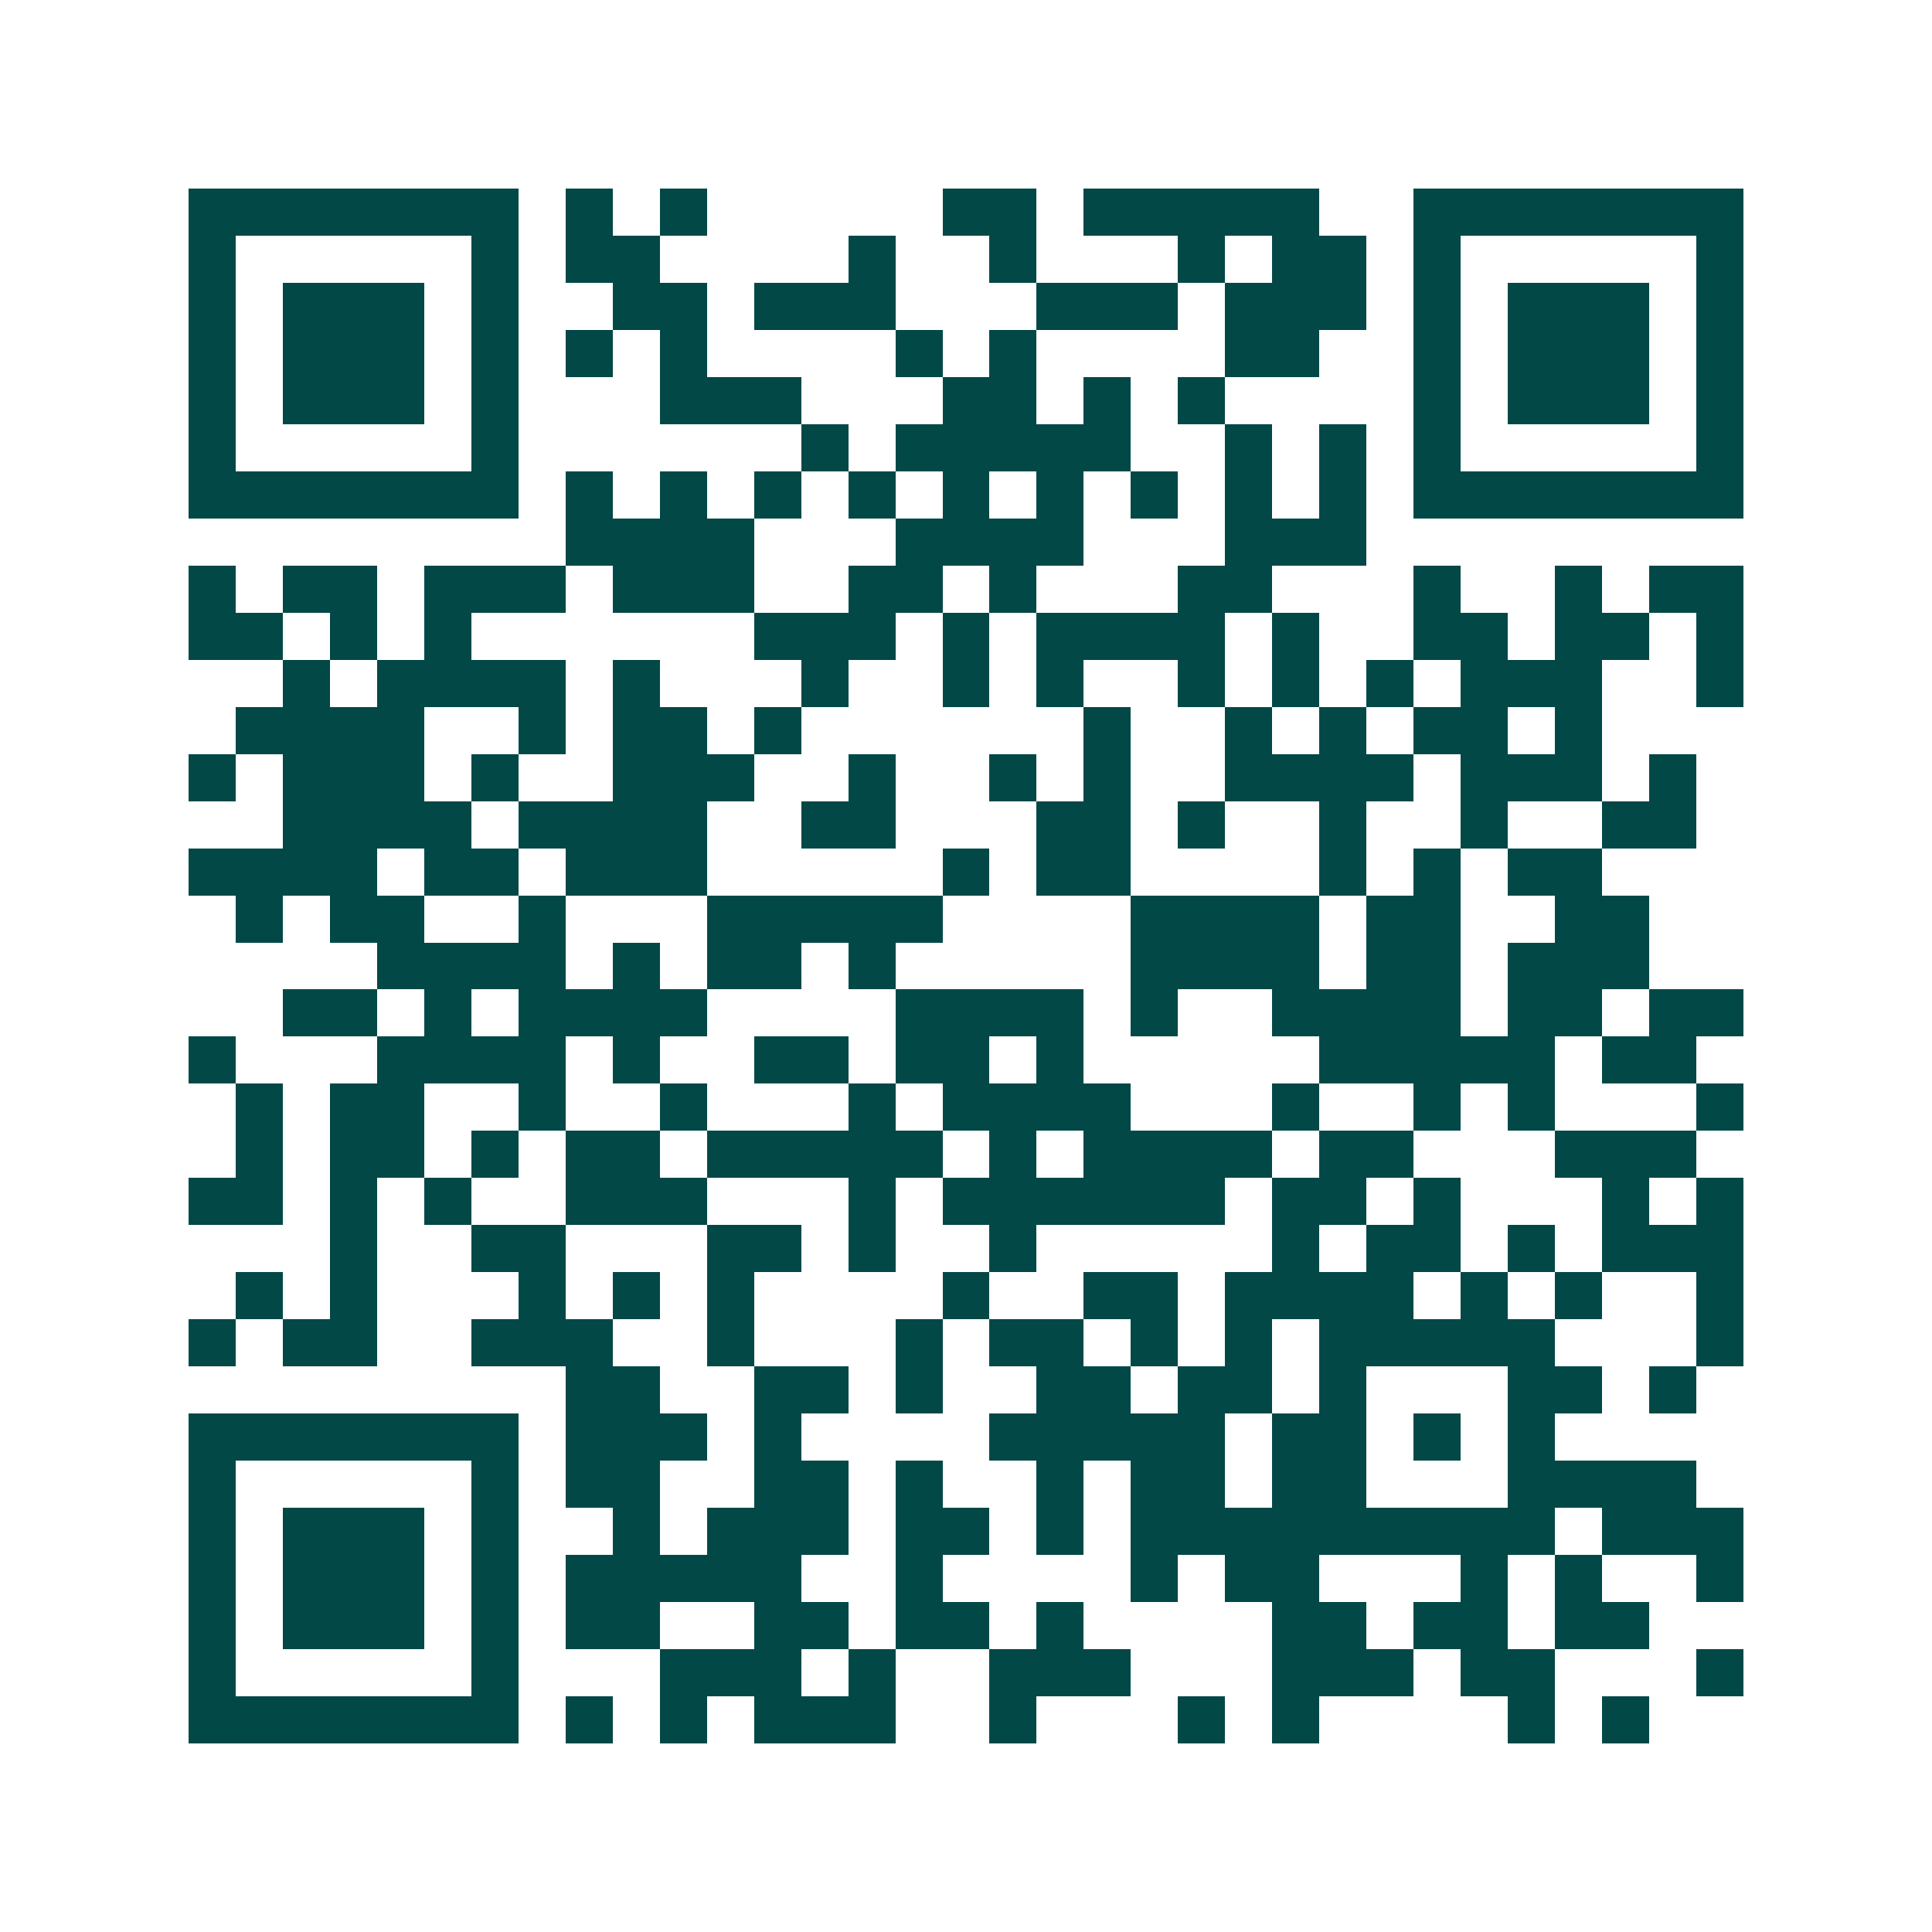 <svg xmlns="http://www.w3.org/2000/svg" width="200" height="200" viewBox="0 0 41 41" shape-rendering="crispEdges"><path fill="#ffffff" d="M0 0h41v41H0z"/><path stroke="#014847" d="M4 4.5h7m1 0h1m1 0h1m5 0h2m1 0h5m2 0h7M4 5.5h1m5 0h1m1 0h2m4 0h1m2 0h1m3 0h1m1 0h2m1 0h1m5 0h1M4 6.5h1m1 0h3m1 0h1m2 0h2m1 0h3m3 0h3m1 0h3m1 0h1m1 0h3m1 0h1M4 7.5h1m1 0h3m1 0h1m1 0h1m1 0h1m4 0h1m1 0h1m4 0h2m2 0h1m1 0h3m1 0h1M4 8.5h1m1 0h3m1 0h1m3 0h3m3 0h2m1 0h1m1 0h1m4 0h1m1 0h3m1 0h1M4 9.5h1m5 0h1m6 0h1m1 0h5m2 0h1m1 0h1m1 0h1m5 0h1M4 10.5h7m1 0h1m1 0h1m1 0h1m1 0h1m1 0h1m1 0h1m1 0h1m1 0h1m1 0h1m1 0h7M12 11.5h4m3 0h4m3 0h3M4 12.5h1m1 0h2m1 0h3m1 0h3m2 0h2m1 0h1m3 0h2m3 0h1m2 0h1m1 0h2M4 13.5h2m1 0h1m1 0h1m6 0h3m1 0h1m1 0h4m1 0h1m2 0h2m1 0h2m1 0h1M6 14.5h1m1 0h4m1 0h1m3 0h1m2 0h1m1 0h1m2 0h1m1 0h1m1 0h1m1 0h3m2 0h1M5 15.5h4m2 0h1m1 0h2m1 0h1m6 0h1m2 0h1m1 0h1m1 0h2m1 0h1M4 16.5h1m1 0h3m1 0h1m2 0h3m2 0h1m2 0h1m1 0h1m2 0h4m1 0h3m1 0h1M6 17.5h4m1 0h4m2 0h2m3 0h2m1 0h1m2 0h1m2 0h1m2 0h2M4 18.5h4m1 0h2m1 0h3m5 0h1m1 0h2m4 0h1m1 0h1m1 0h2M5 19.5h1m1 0h2m2 0h1m3 0h5m4 0h4m1 0h2m2 0h2M8 20.5h4m1 0h1m1 0h2m1 0h1m5 0h4m1 0h2m1 0h3M6 21.5h2m1 0h1m1 0h4m4 0h4m1 0h1m2 0h4m1 0h2m1 0h2M4 22.5h1m3 0h4m1 0h1m2 0h2m1 0h2m1 0h1m5 0h5m1 0h2M5 23.5h1m1 0h2m2 0h1m2 0h1m3 0h1m1 0h4m3 0h1m2 0h1m1 0h1m3 0h1M5 24.5h1m1 0h2m1 0h1m1 0h2m1 0h5m1 0h1m1 0h4m1 0h2m3 0h3M4 25.5h2m1 0h1m1 0h1m2 0h3m3 0h1m1 0h6m1 0h2m1 0h1m3 0h1m1 0h1M7 26.5h1m2 0h2m3 0h2m1 0h1m2 0h1m5 0h1m1 0h2m1 0h1m1 0h3M5 27.5h1m1 0h1m3 0h1m1 0h1m1 0h1m4 0h1m2 0h2m1 0h4m1 0h1m1 0h1m2 0h1M4 28.5h1m1 0h2m2 0h3m2 0h1m3 0h1m1 0h2m1 0h1m1 0h1m1 0h5m3 0h1M12 29.5h2m2 0h2m1 0h1m2 0h2m1 0h2m1 0h1m3 0h2m1 0h1M4 30.5h7m1 0h3m1 0h1m4 0h5m1 0h2m1 0h1m1 0h1M4 31.5h1m5 0h1m1 0h2m2 0h2m1 0h1m2 0h1m1 0h2m1 0h2m3 0h4M4 32.5h1m1 0h3m1 0h1m2 0h1m1 0h3m1 0h2m1 0h1m1 0h9m1 0h3M4 33.5h1m1 0h3m1 0h1m1 0h5m2 0h1m4 0h1m1 0h2m3 0h1m1 0h1m2 0h1M4 34.5h1m1 0h3m1 0h1m1 0h2m2 0h2m1 0h2m1 0h1m4 0h2m1 0h2m1 0h2M4 35.5h1m5 0h1m3 0h3m1 0h1m2 0h3m3 0h3m1 0h2m3 0h1M4 36.5h7m1 0h1m1 0h1m1 0h3m2 0h1m3 0h1m1 0h1m4 0h1m1 0h1"/></svg>
